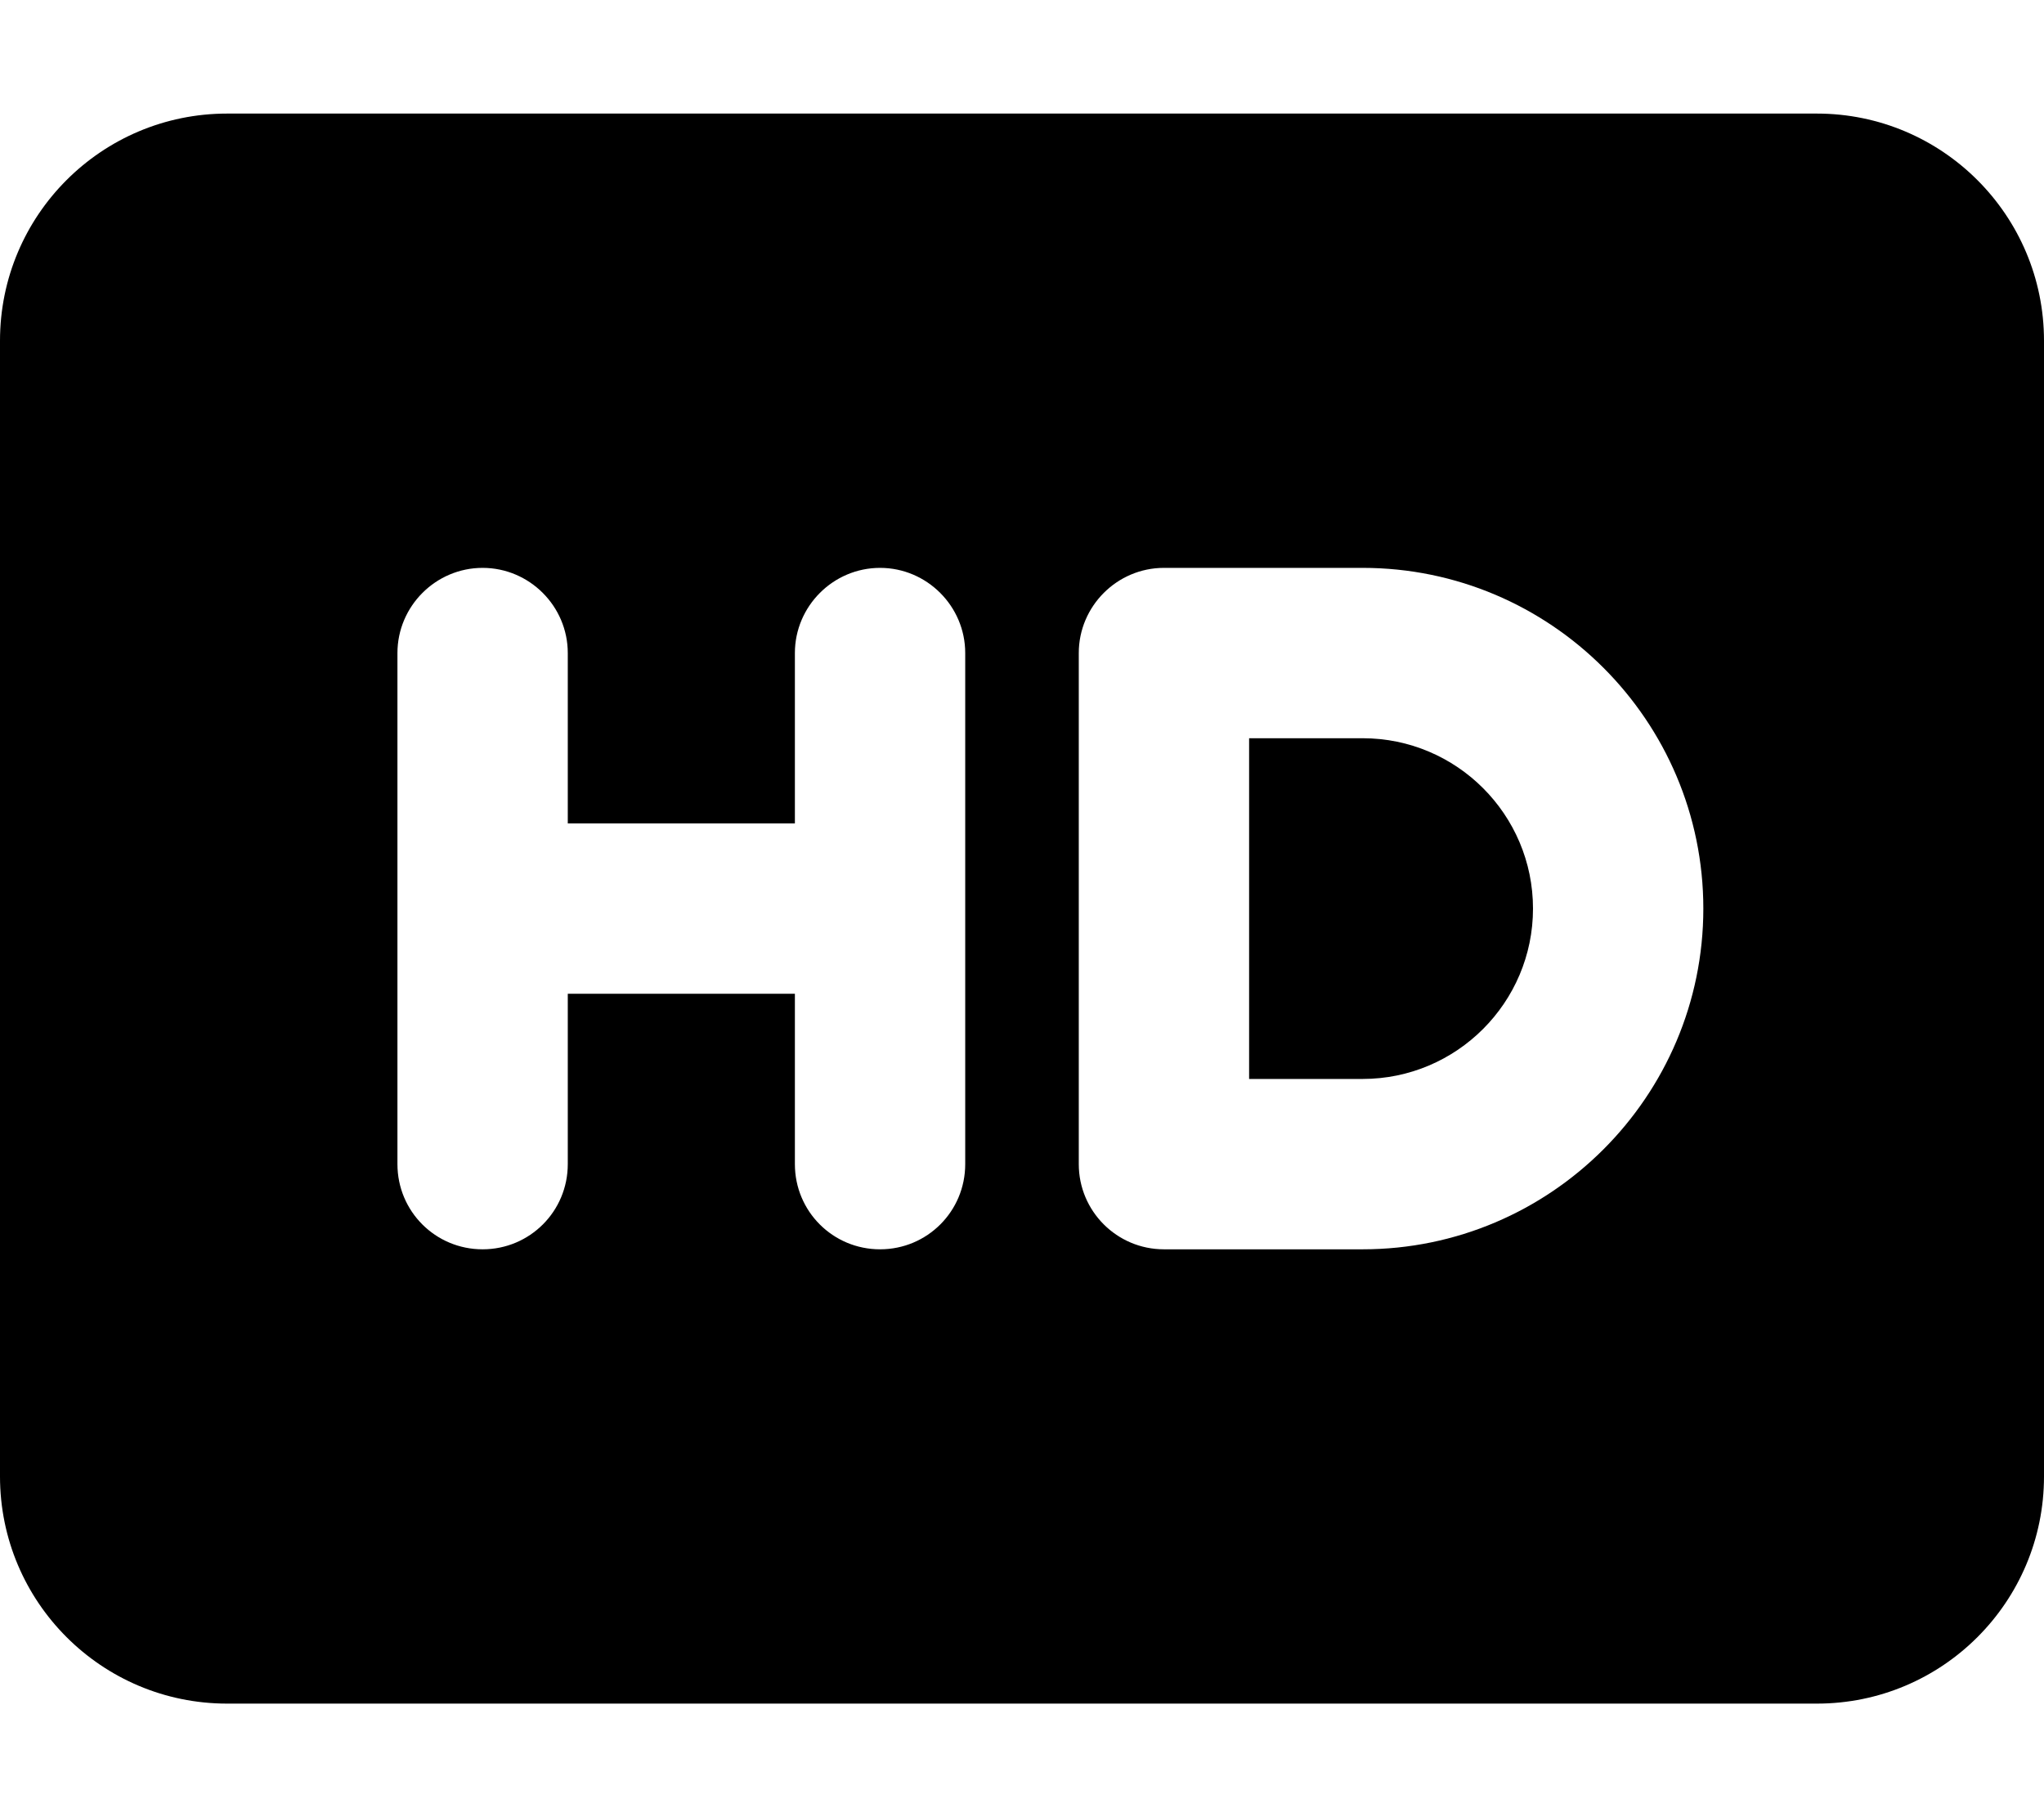<svg xmlns="http://www.w3.org/2000/svg" viewBox="0 0 576 512"><!--! Font Awesome Pro 6.0.0-alpha3 by @fontawesome - https://fontawesome.com License - https://fontawesome.com/license (Commercial License) --><path d="M384 208h-32v96h32c26.47 0 48-21.53 48-48S410.5 208 384 208zM512 32H64C28.65 32 0 60.65 0 96v320c0 35.35 28.65 64 64 64h448c35.35 0 64-28.65 64-64V96C576 60.65 547.3 32 512 32zM272 328C272 341.3 261.3 352 248 352S224 341.3 224 328v-48H160v48C160 341.3 149.3 352 136 352S112 341.3 112 328v-144C112 170.8 122.8 160 136 160S160 170.8 160 184v48h64v-48C224 170.8 234.8 160 248 160S272 170.8 272 184V328zM384 352h-56c-13.25 0-24-10.75-24-24v-144C304 170.8 314.8 160 328 160H384c52.94 0 96 43.06 96 96S436.9 352 384 352z"/></svg>
